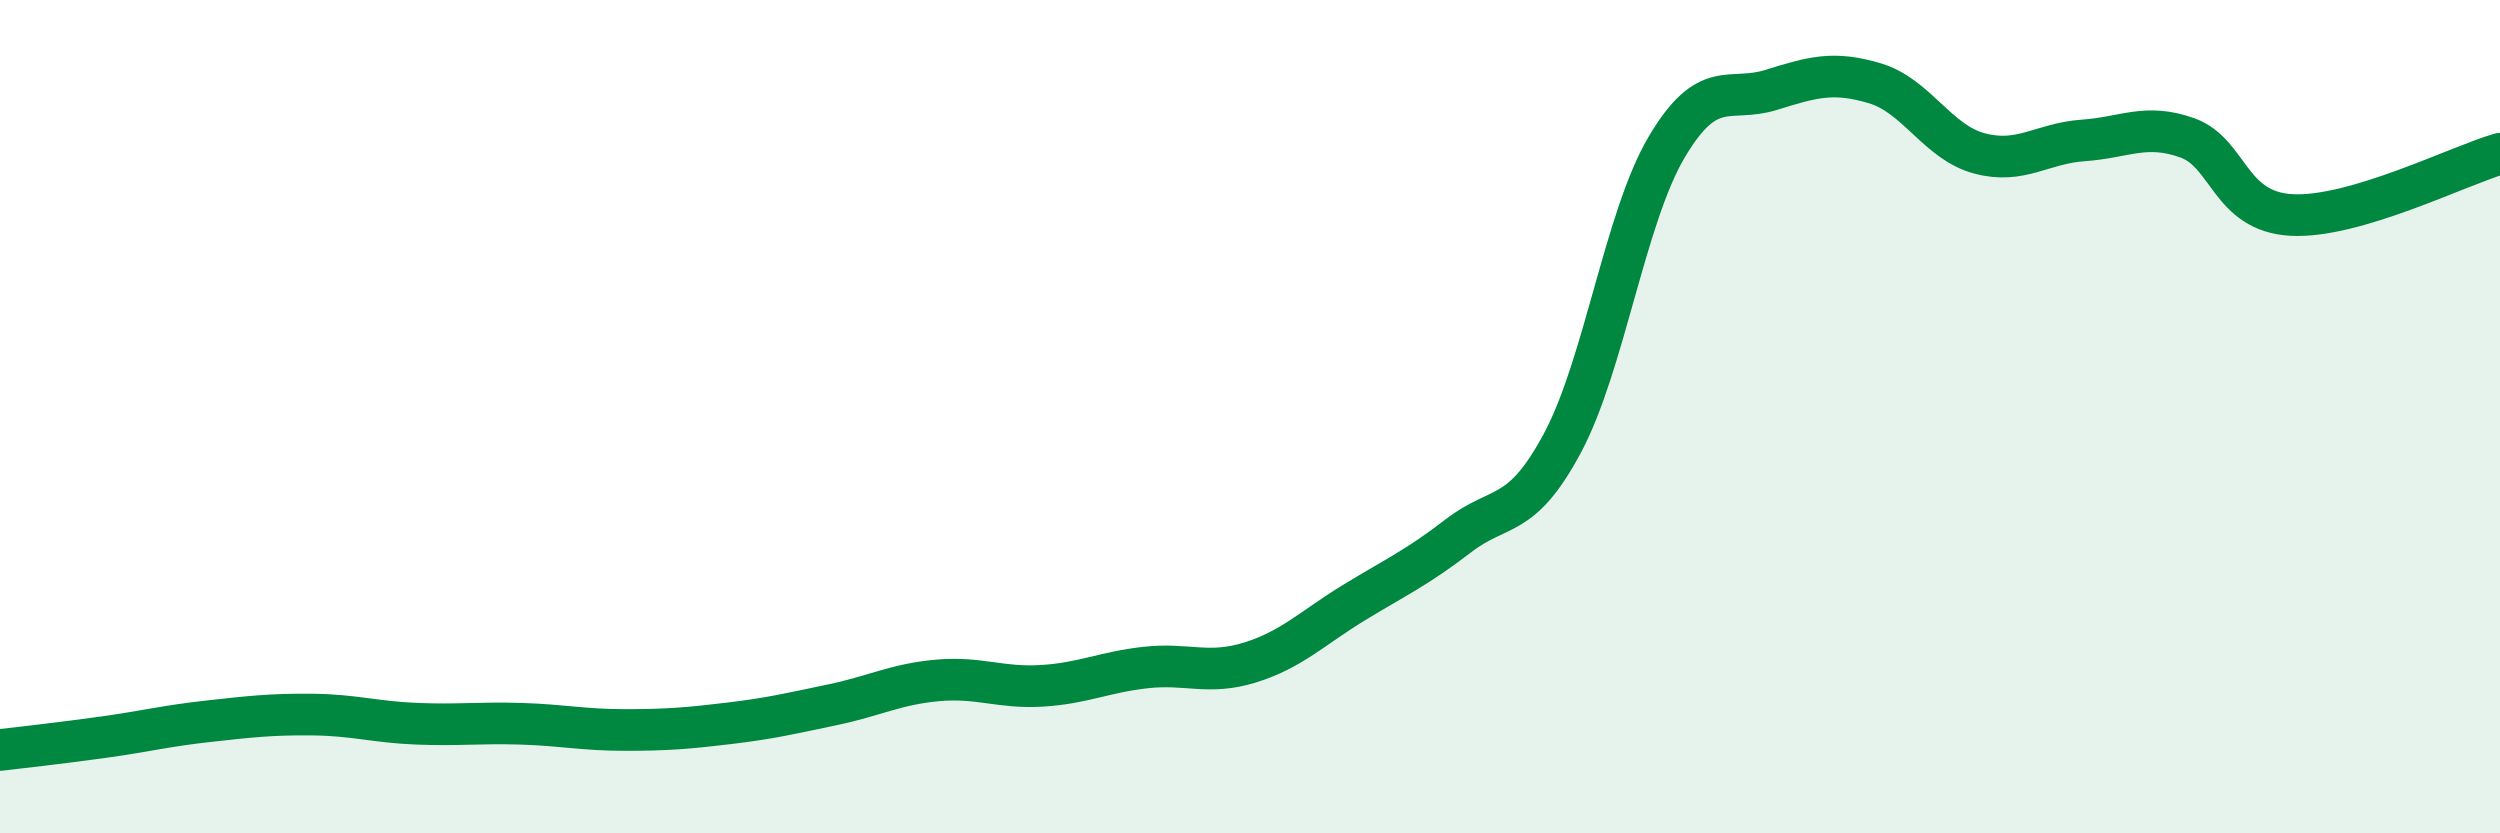 
    <svg width="60" height="20" viewBox="0 0 60 20" xmlns="http://www.w3.org/2000/svg">
      <path
        d="M 0,18 C 0.5,17.94 1.5,17.83 2.5,17.69 C 3.5,17.55 4,17.42 5,17.31 C 6,17.2 6.5,17.14 7.5,17.15 C 8.5,17.16 9,17.33 10,17.37 C 11,17.41 11.5,17.34 12.5,17.37 C 13.5,17.4 14,17.52 15,17.52 C 16,17.52 16.5,17.48 17.5,17.36 C 18.5,17.24 19,17.12 20,16.91 C 21,16.7 21.5,16.42 22.5,16.33 C 23.5,16.24 24,16.52 25,16.46 C 26,16.4 26.5,16.13 27.5,16.02 C 28.5,15.91 29,16.21 30,15.9 C 31,15.59 31.5,15.07 32.5,14.46 C 33.5,13.85 34,13.63 35,12.86 C 36,12.09 36.5,12.5 37.5,10.63 C 38.5,8.76 39,5.22 40,3.53 C 41,1.84 41.5,2.47 42.5,2.16 C 43.5,1.85 44,1.7 45,2 C 46,2.3 46.5,3.41 47.5,3.68 C 48.5,3.95 49,3.44 50,3.37 C 51,3.3 51.5,2.95 52.5,3.31 C 53.5,3.67 53.5,5.08 55,5.16 C 56.5,5.24 59,3.98 60,3.69L60 20L0 20Z"
        fill="#008740"
        opacity="0.1"
        stroke-linecap="round"
        stroke-linejoin="round"
      />
      <path
        d="M 0,18 C 0.5,17.94 1.5,17.83 2.5,17.69 C 3.5,17.55 4,17.42 5,17.31 C 6,17.2 6.5,17.14 7.5,17.15 C 8.5,17.16 9,17.33 10,17.37 C 11,17.41 11.5,17.34 12.5,17.37 C 13.5,17.4 14,17.52 15,17.52 C 16,17.52 16.5,17.48 17.5,17.36 C 18.5,17.24 19,17.12 20,16.91 C 21,16.7 21.5,16.42 22.5,16.33 C 23.5,16.24 24,16.52 25,16.46 C 26,16.4 26.5,16.13 27.5,16.02 C 28.5,15.91 29,16.21 30,15.9 C 31,15.59 31.5,15.07 32.5,14.46 C 33.5,13.85 34,13.63 35,12.86 C 36,12.09 36.5,12.5 37.5,10.63 C 38.5,8.76 39,5.22 40,3.53 C 41,1.84 41.5,2.47 42.5,2.16 C 43.5,1.85 44,1.7 45,2 C 46,2.3 46.5,3.41 47.5,3.68 C 48.5,3.95 49,3.44 50,3.37 C 51,3.3 51.5,2.95 52.5,3.31 C 53.5,3.67 53.5,5.08 55,5.16 C 56.5,5.24 59,3.98 60,3.69"
        stroke="#008740"
        stroke-width="1"
        fill="none"
        stroke-linecap="round"
        stroke-linejoin="round"
      />
    </svg>
  